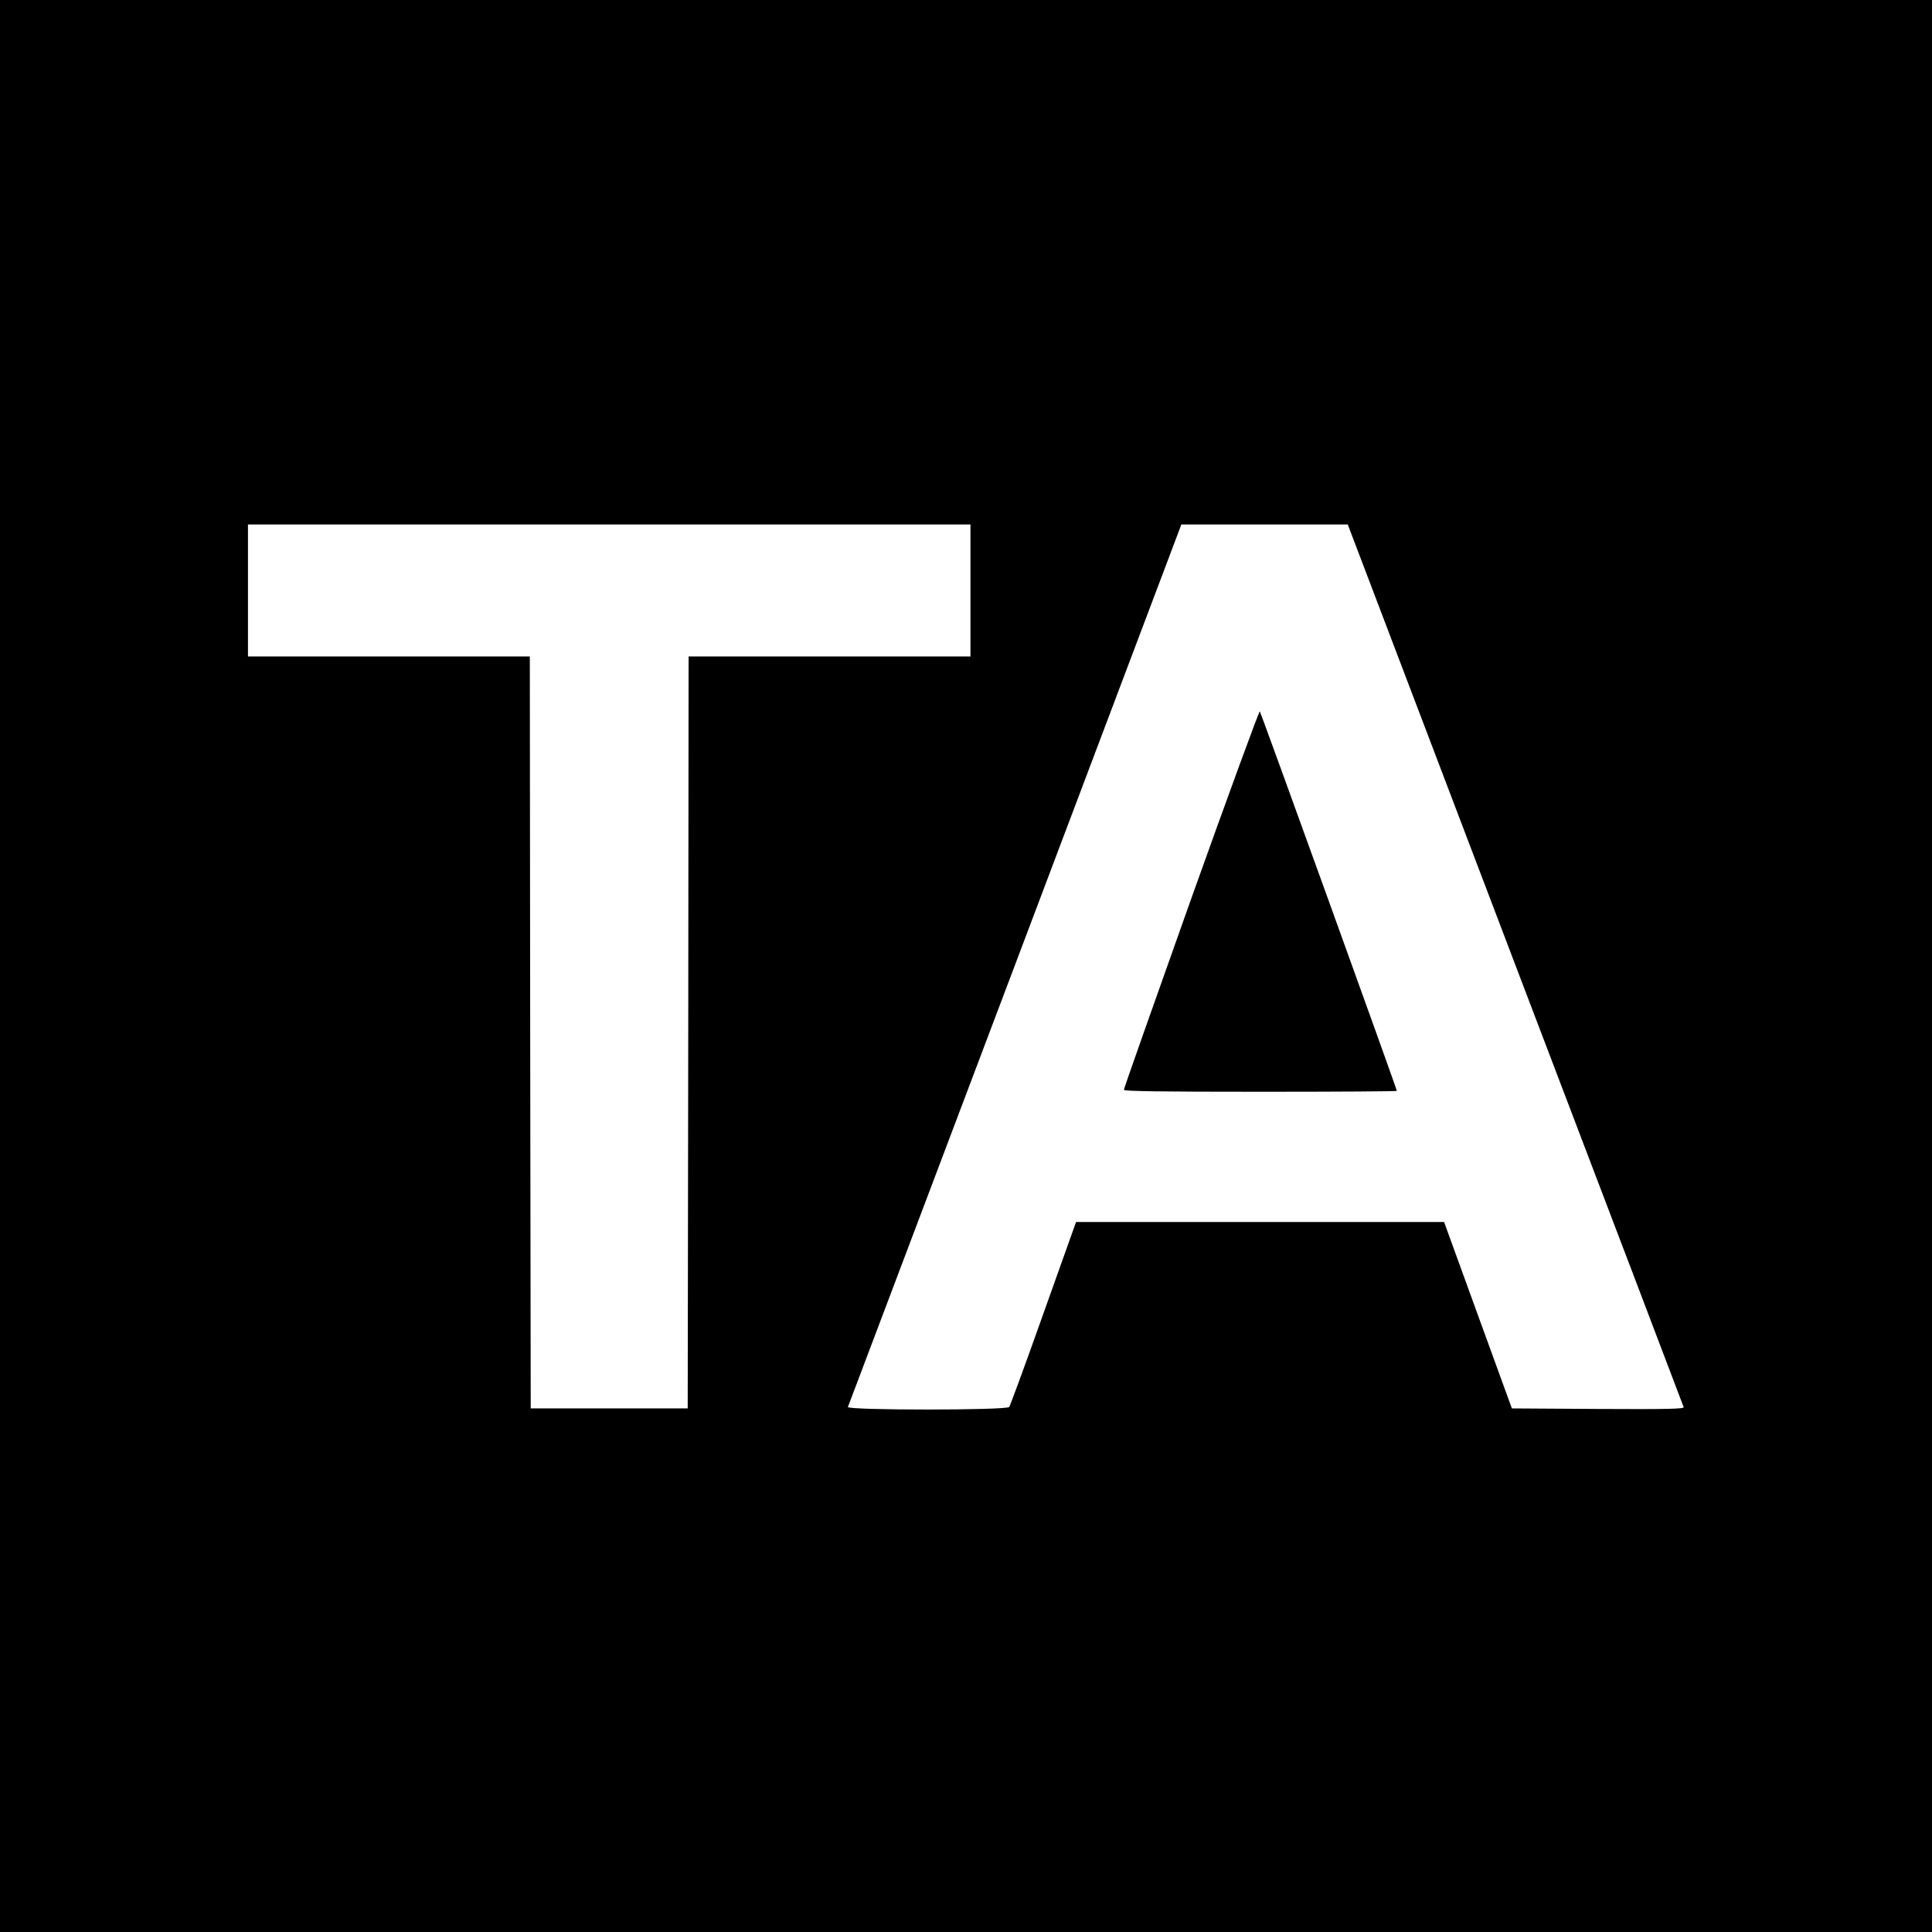 <?xml version="1.0" standalone="no"?>
<!DOCTYPE svg PUBLIC "-//W3C//DTD SVG 20010904//EN"
 "http://www.w3.org/TR/2001/REC-SVG-20010904/DTD/svg10.dtd">
<svg version="1.0" xmlns="http://www.w3.org/2000/svg"
 width="1083pt" height="1083pt" viewBox="0 0 1083 1083"
 preserveAspectRatio="xMidYMid meet">
<g transform="translate(0,1083) scale(0.1,-0.1)"
fill="#000000" stroke="none">
<path d="M0 5415 l0 -5415 5415 0 5415 0 0 5415 0 5415 -5415 0 -5415 0 0
-5415z m5440 2105 l0 -370 -790 0 -790 0 -2 -2107 -3 -2108 -440 0 -440 0 -3
2108 -2 2107 -790 0 -790 0 0 370 0 370 2025 0 2025 0 0 -370z m3054 -2098
c517 -1357 942 -2473 944 -2480 3 -10 -94 -12 -479 -10 l-484 3 -190 522 -190
523 -1031 0 -1032 0 -24 -67 c-14 -38 -96 -268 -183 -513 -87 -245 -163 -451
-168 -457 -14 -19 -911 -19 -904 0 43 112 1852 4900 1859 4920 l10 27 466 0
467 0 939 -2468z"/>
<path d="M6677 5791 c-207 -582 -377 -1063 -377 -1070 0 -8 197 -11 765 -11
421 0 765 2 765 5 0 11 -762 2121 -768 2127 -4 4 -177 -469 -385 -1051z"/>
</g>
</svg>
